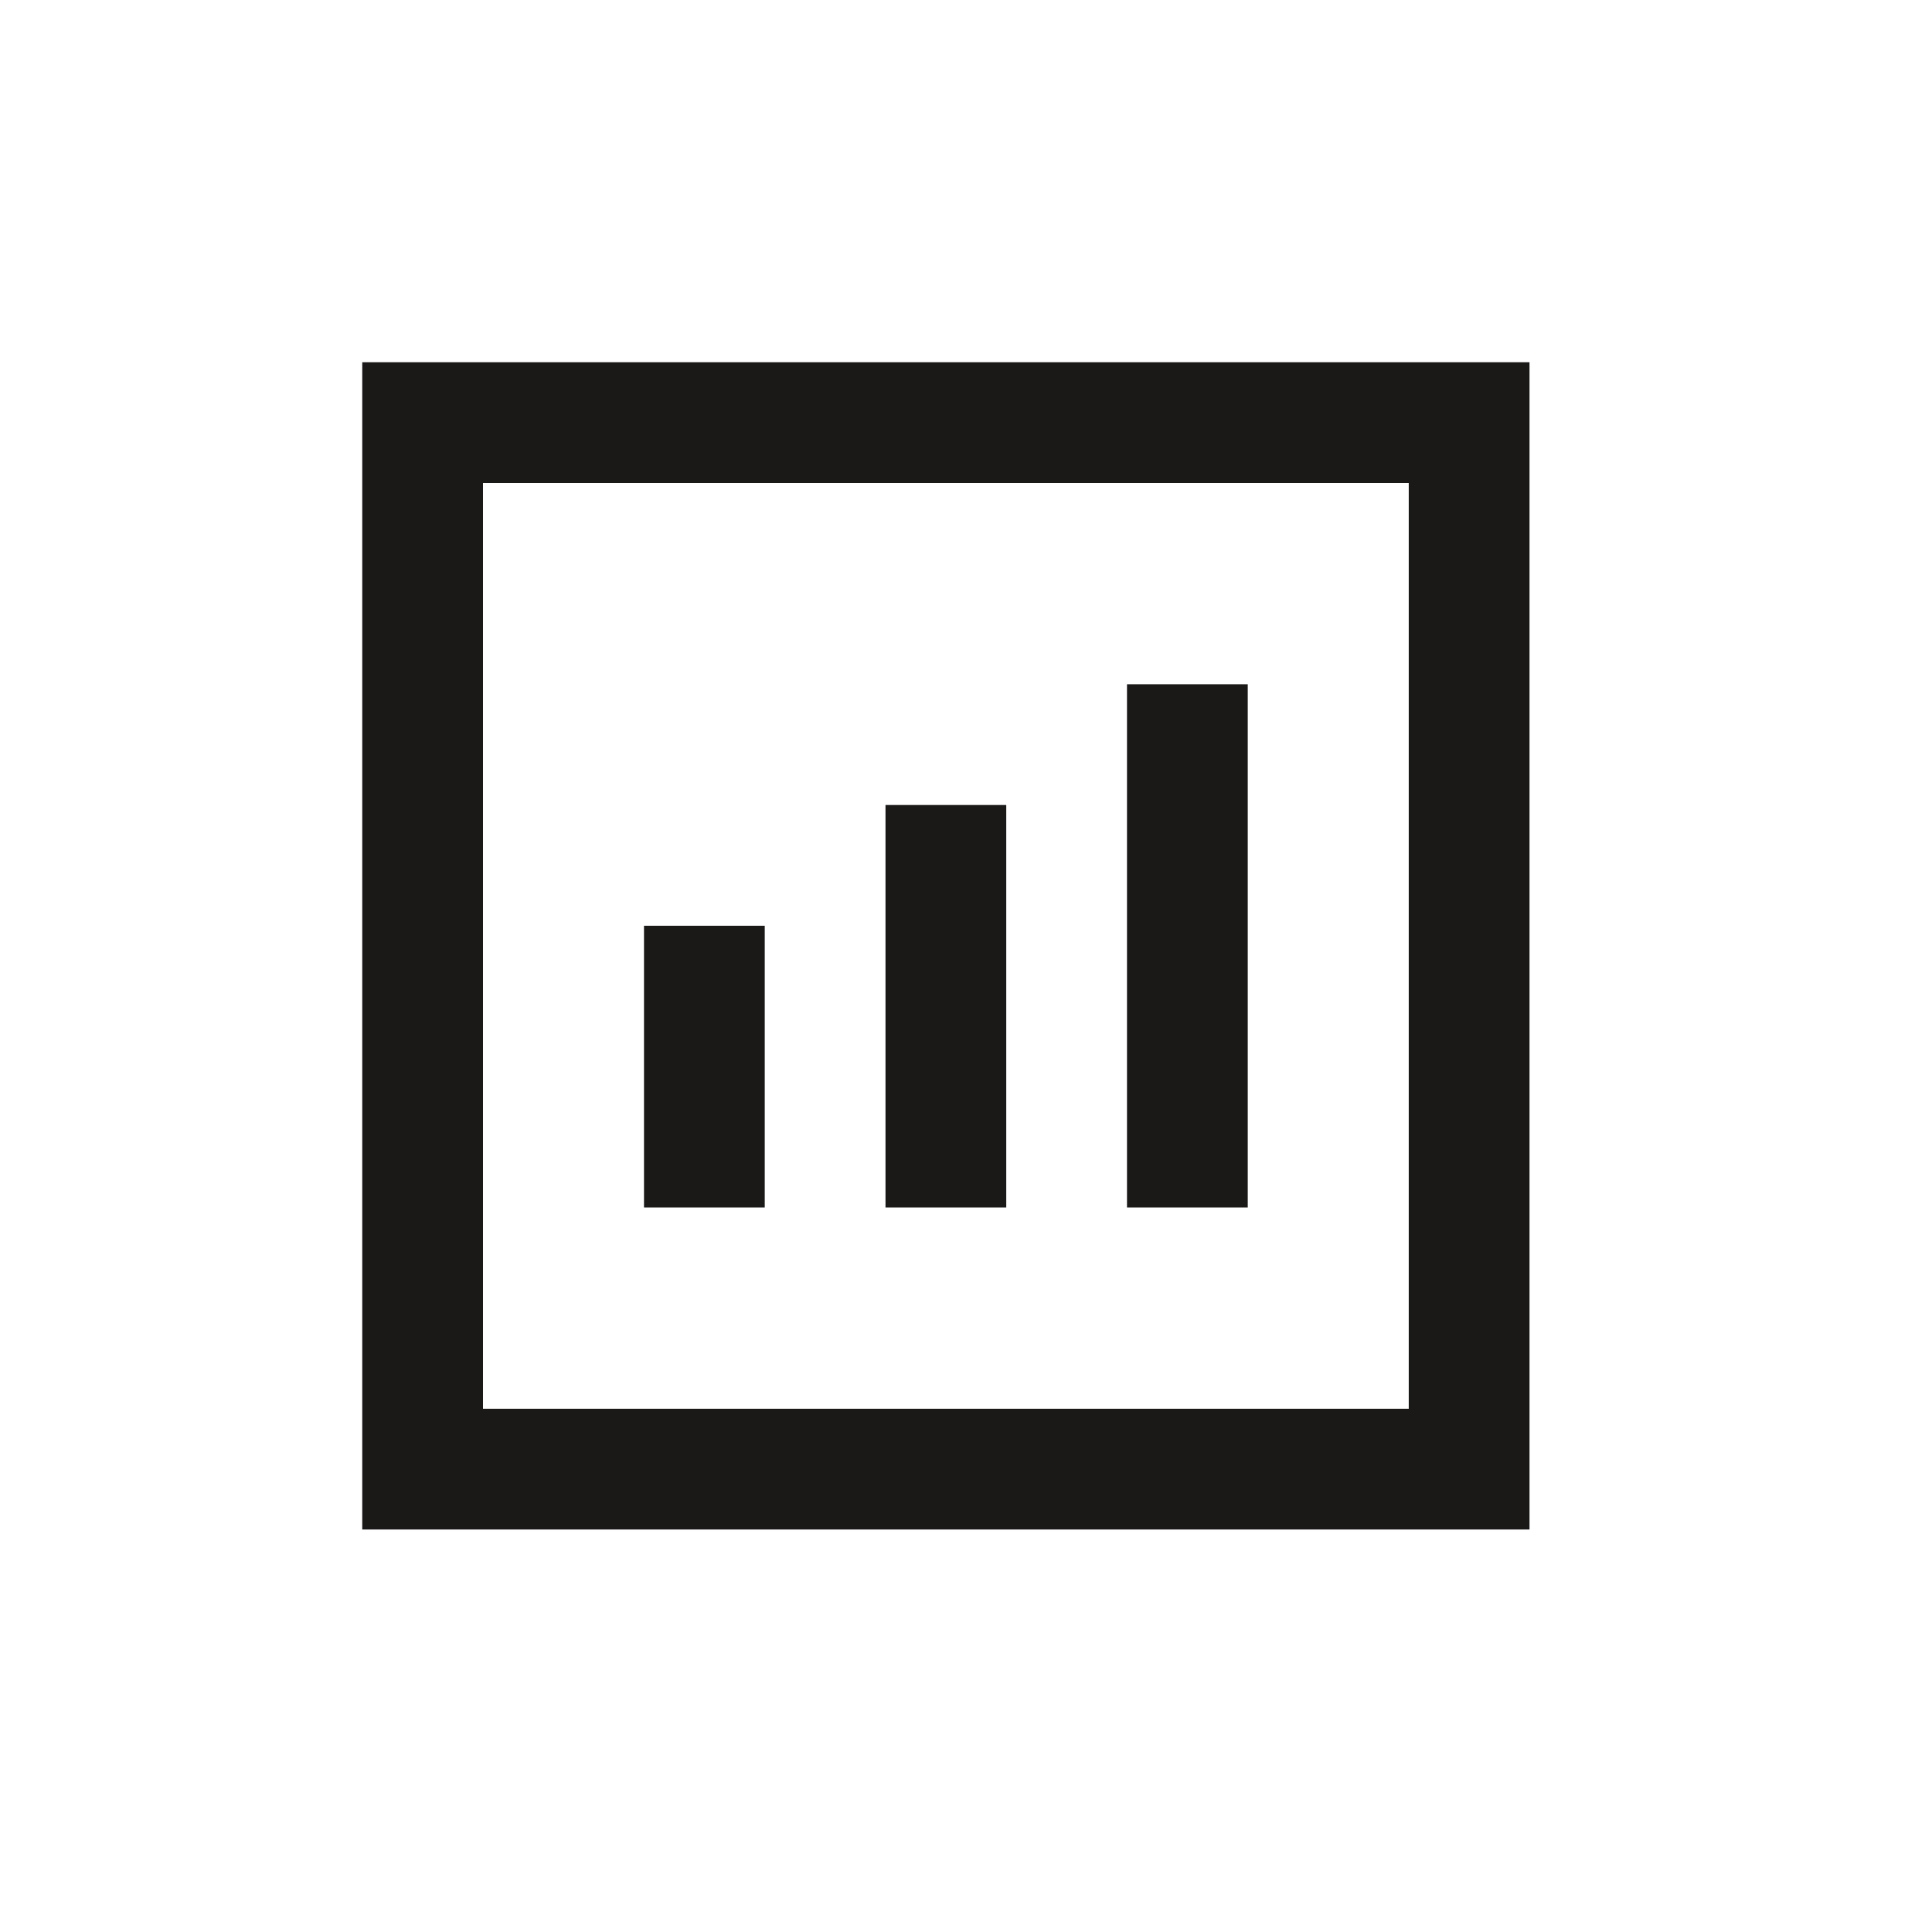 <svg width="24" height="24" viewBox="0 0 24 24" fill="none" xmlns="http://www.w3.org/2000/svg">
<path fill-rule="evenodd" clip-rule="evenodd" d="M17.5 6H6V17.5H17.5V6ZM4.5 4.5V19H19V4.5H4.5Z" fill="#1A1918"/>
<path d="M8 11.5H9.5V15H8V11.5Z" fill="#1A1918"/>
<path d="M11 10H12.5V15H11V10Z" fill="#1A1918"/>
<path d="M14 8.5H15.5V15H14V8.5Z" fill="#1A1918"/>
</svg>
